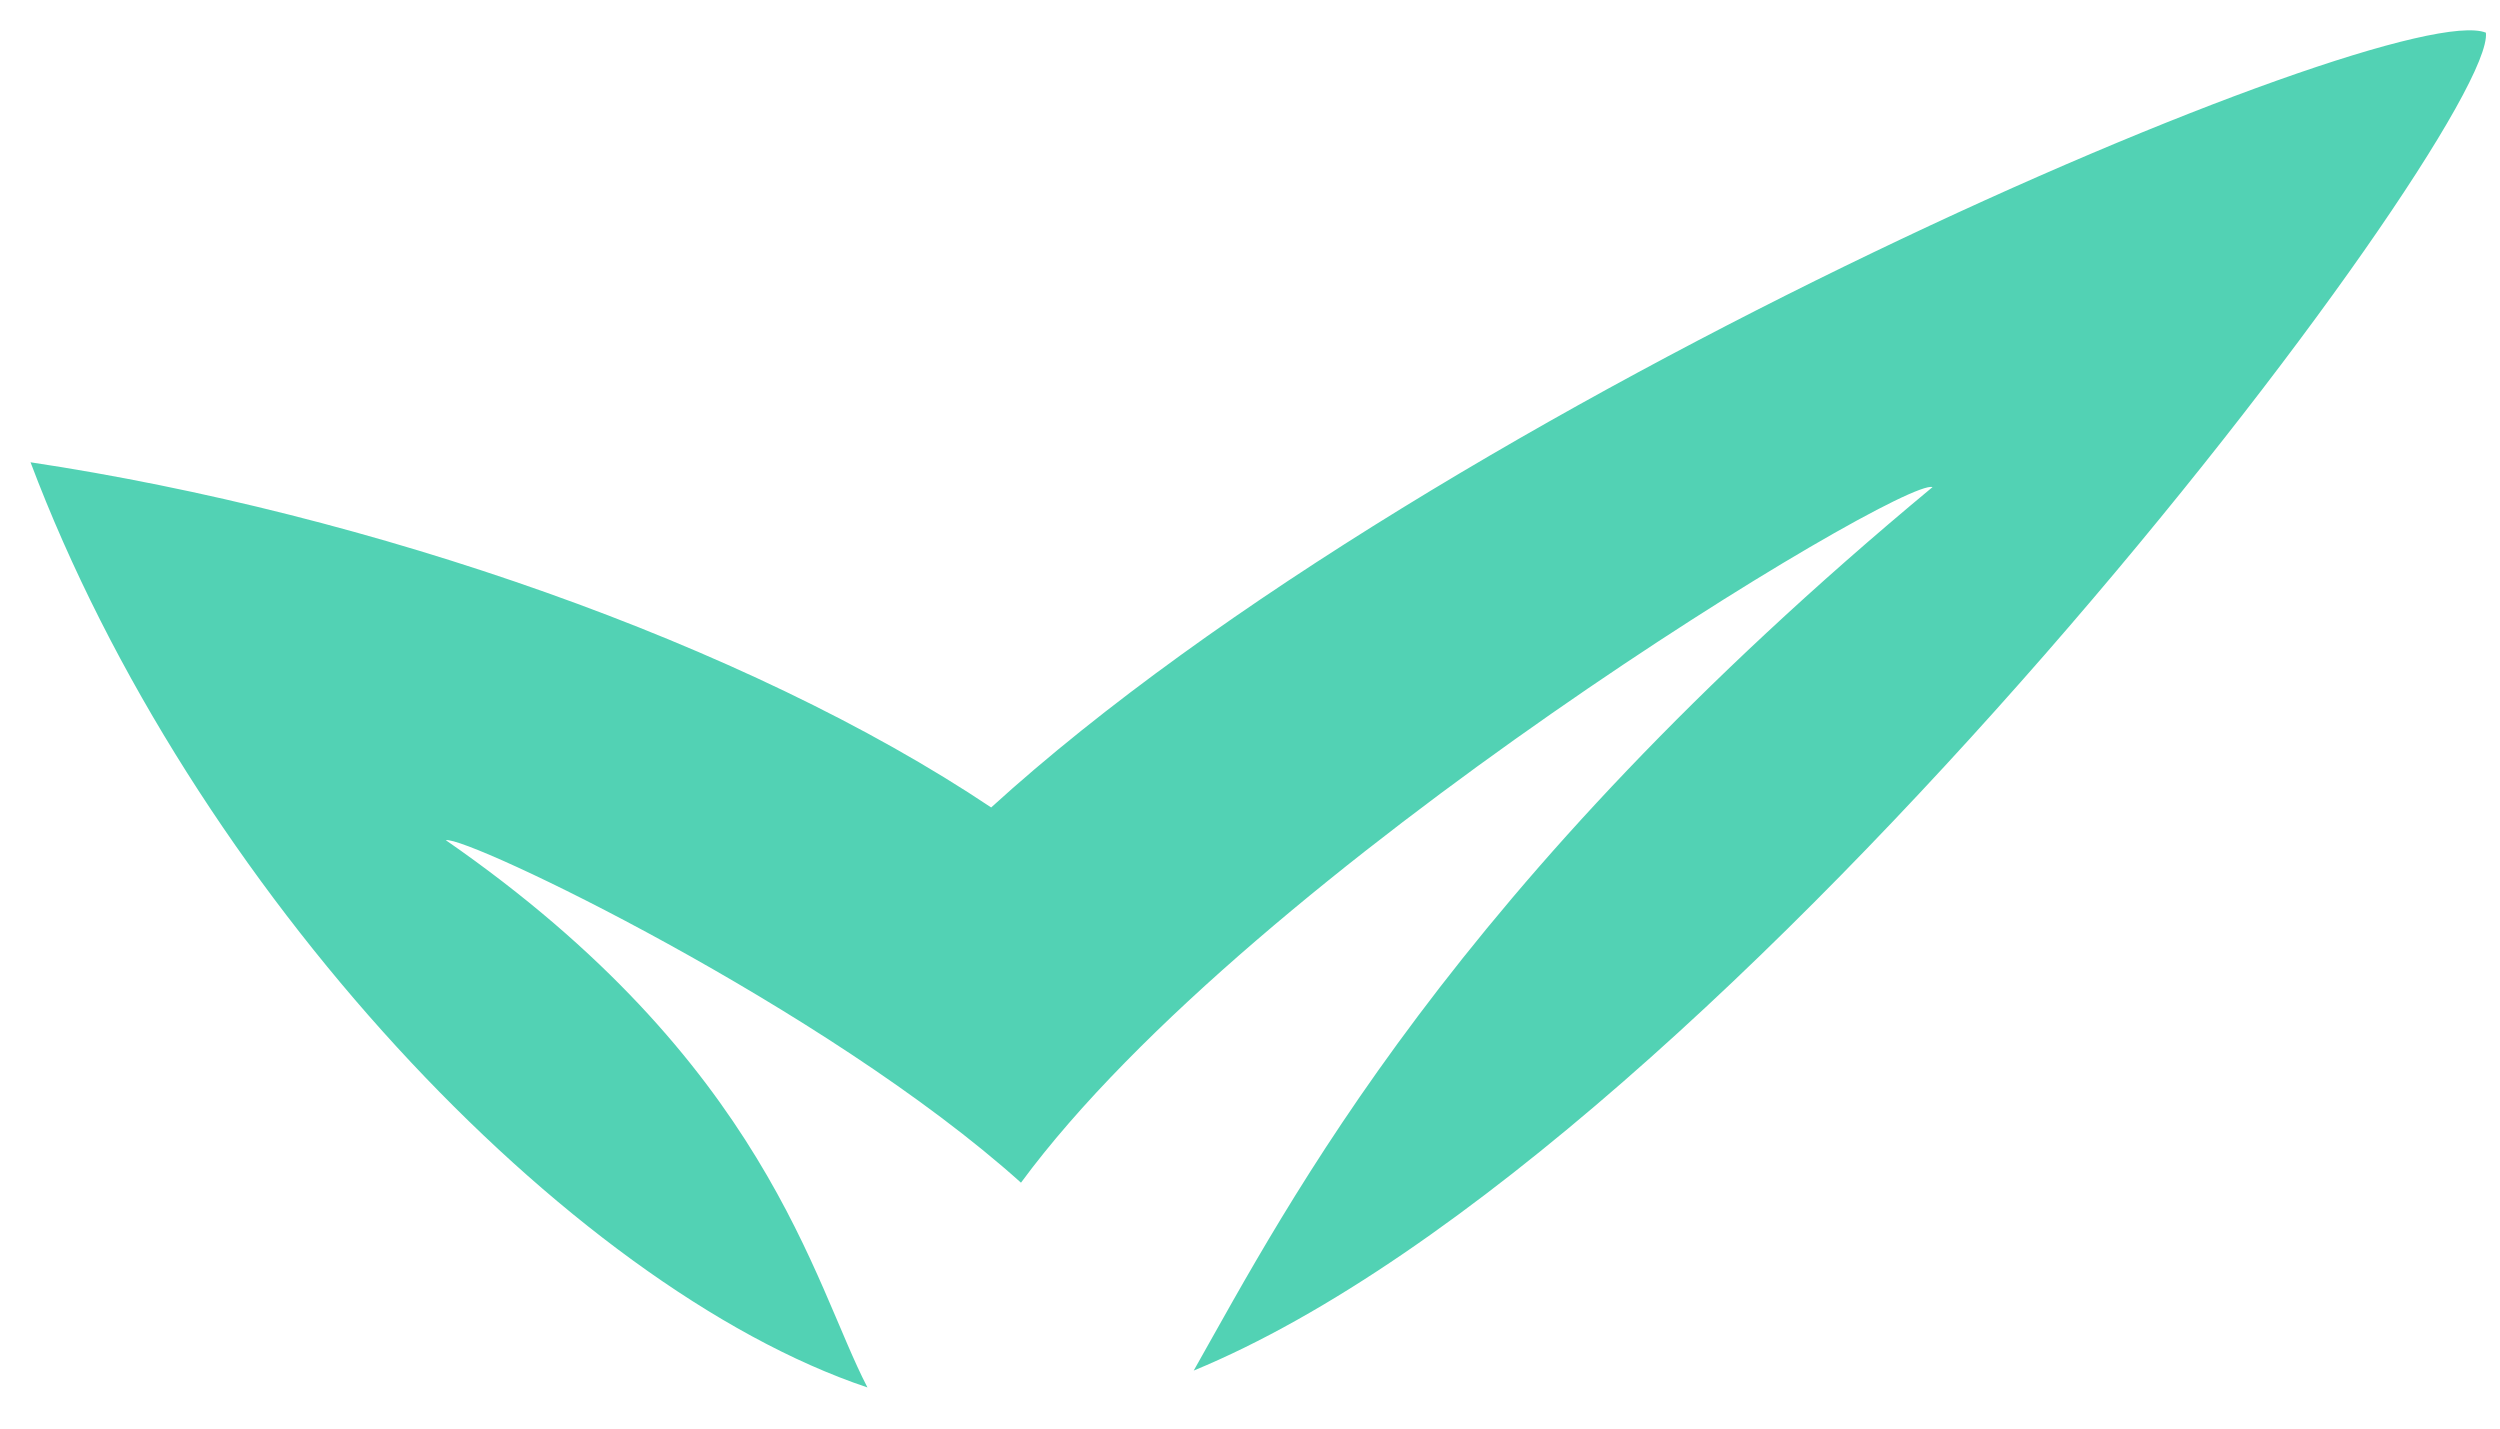 <svg width="56" height="32" viewBox="0 0 56 32" fill="none" xmlns="http://www.w3.org/2000/svg">
<path d="M0.684 10.355C4.278 19.895 12.709 28.821 19.431 31.079C18.213 28.738 17.174 23.797 9.986 18.82C10.452 18.713 18.5 22.567 22.87 26.492C28.041 19.47 42.585 10.686 43.289 10.911C32.507 19.86 28.865 26.941 26.739 30.701C38.74 25.747 55.923 2.883 55.684 0.732C53.63 -0.096 32.28 8.913 22.202 18.087C16.709 14.41 8.29 11.502 0.684 10.355Z" fill="#52D2B4"/>
</svg>
